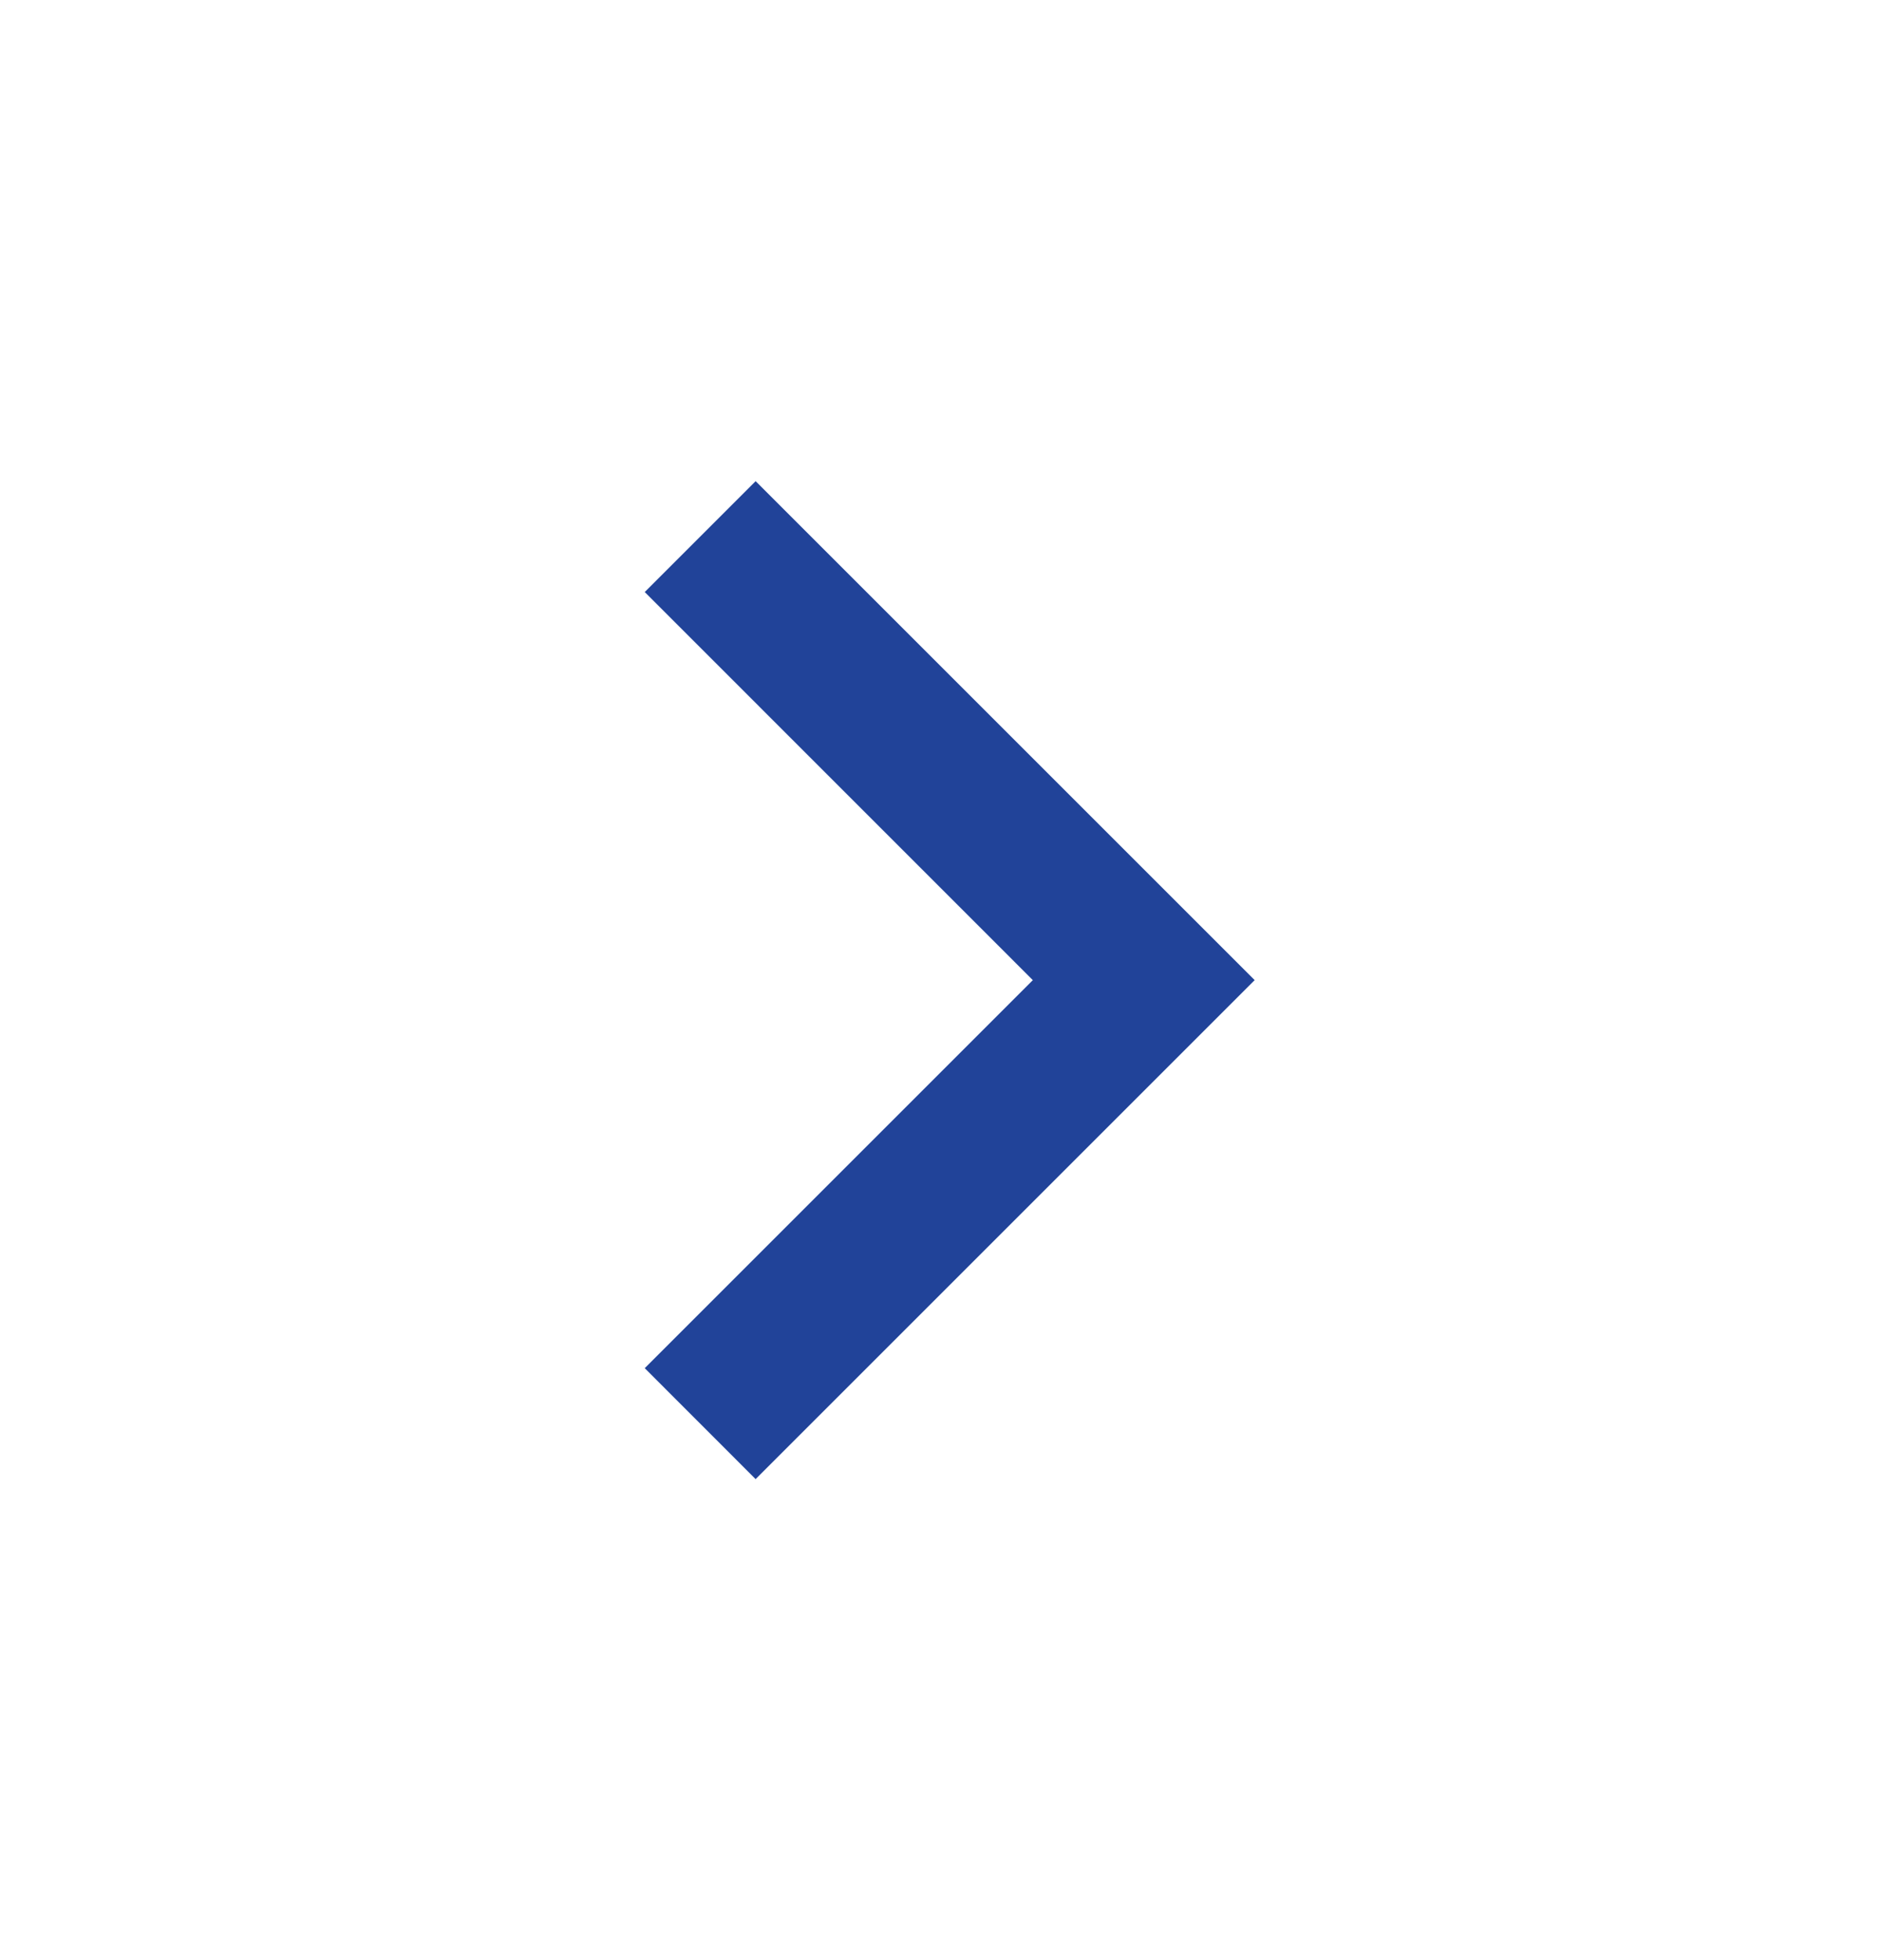 <svg width="24" height="25" viewBox="0 0 24 25" fill="none" xmlns="http://www.w3.org/2000/svg">
<path d="M13.171 12.501L8.222 7.551L9.636 6.137L16 12.501L9.636 18.865L8.222 17.45L13.171 12.501Z" fill="#214399"/>
</svg>
